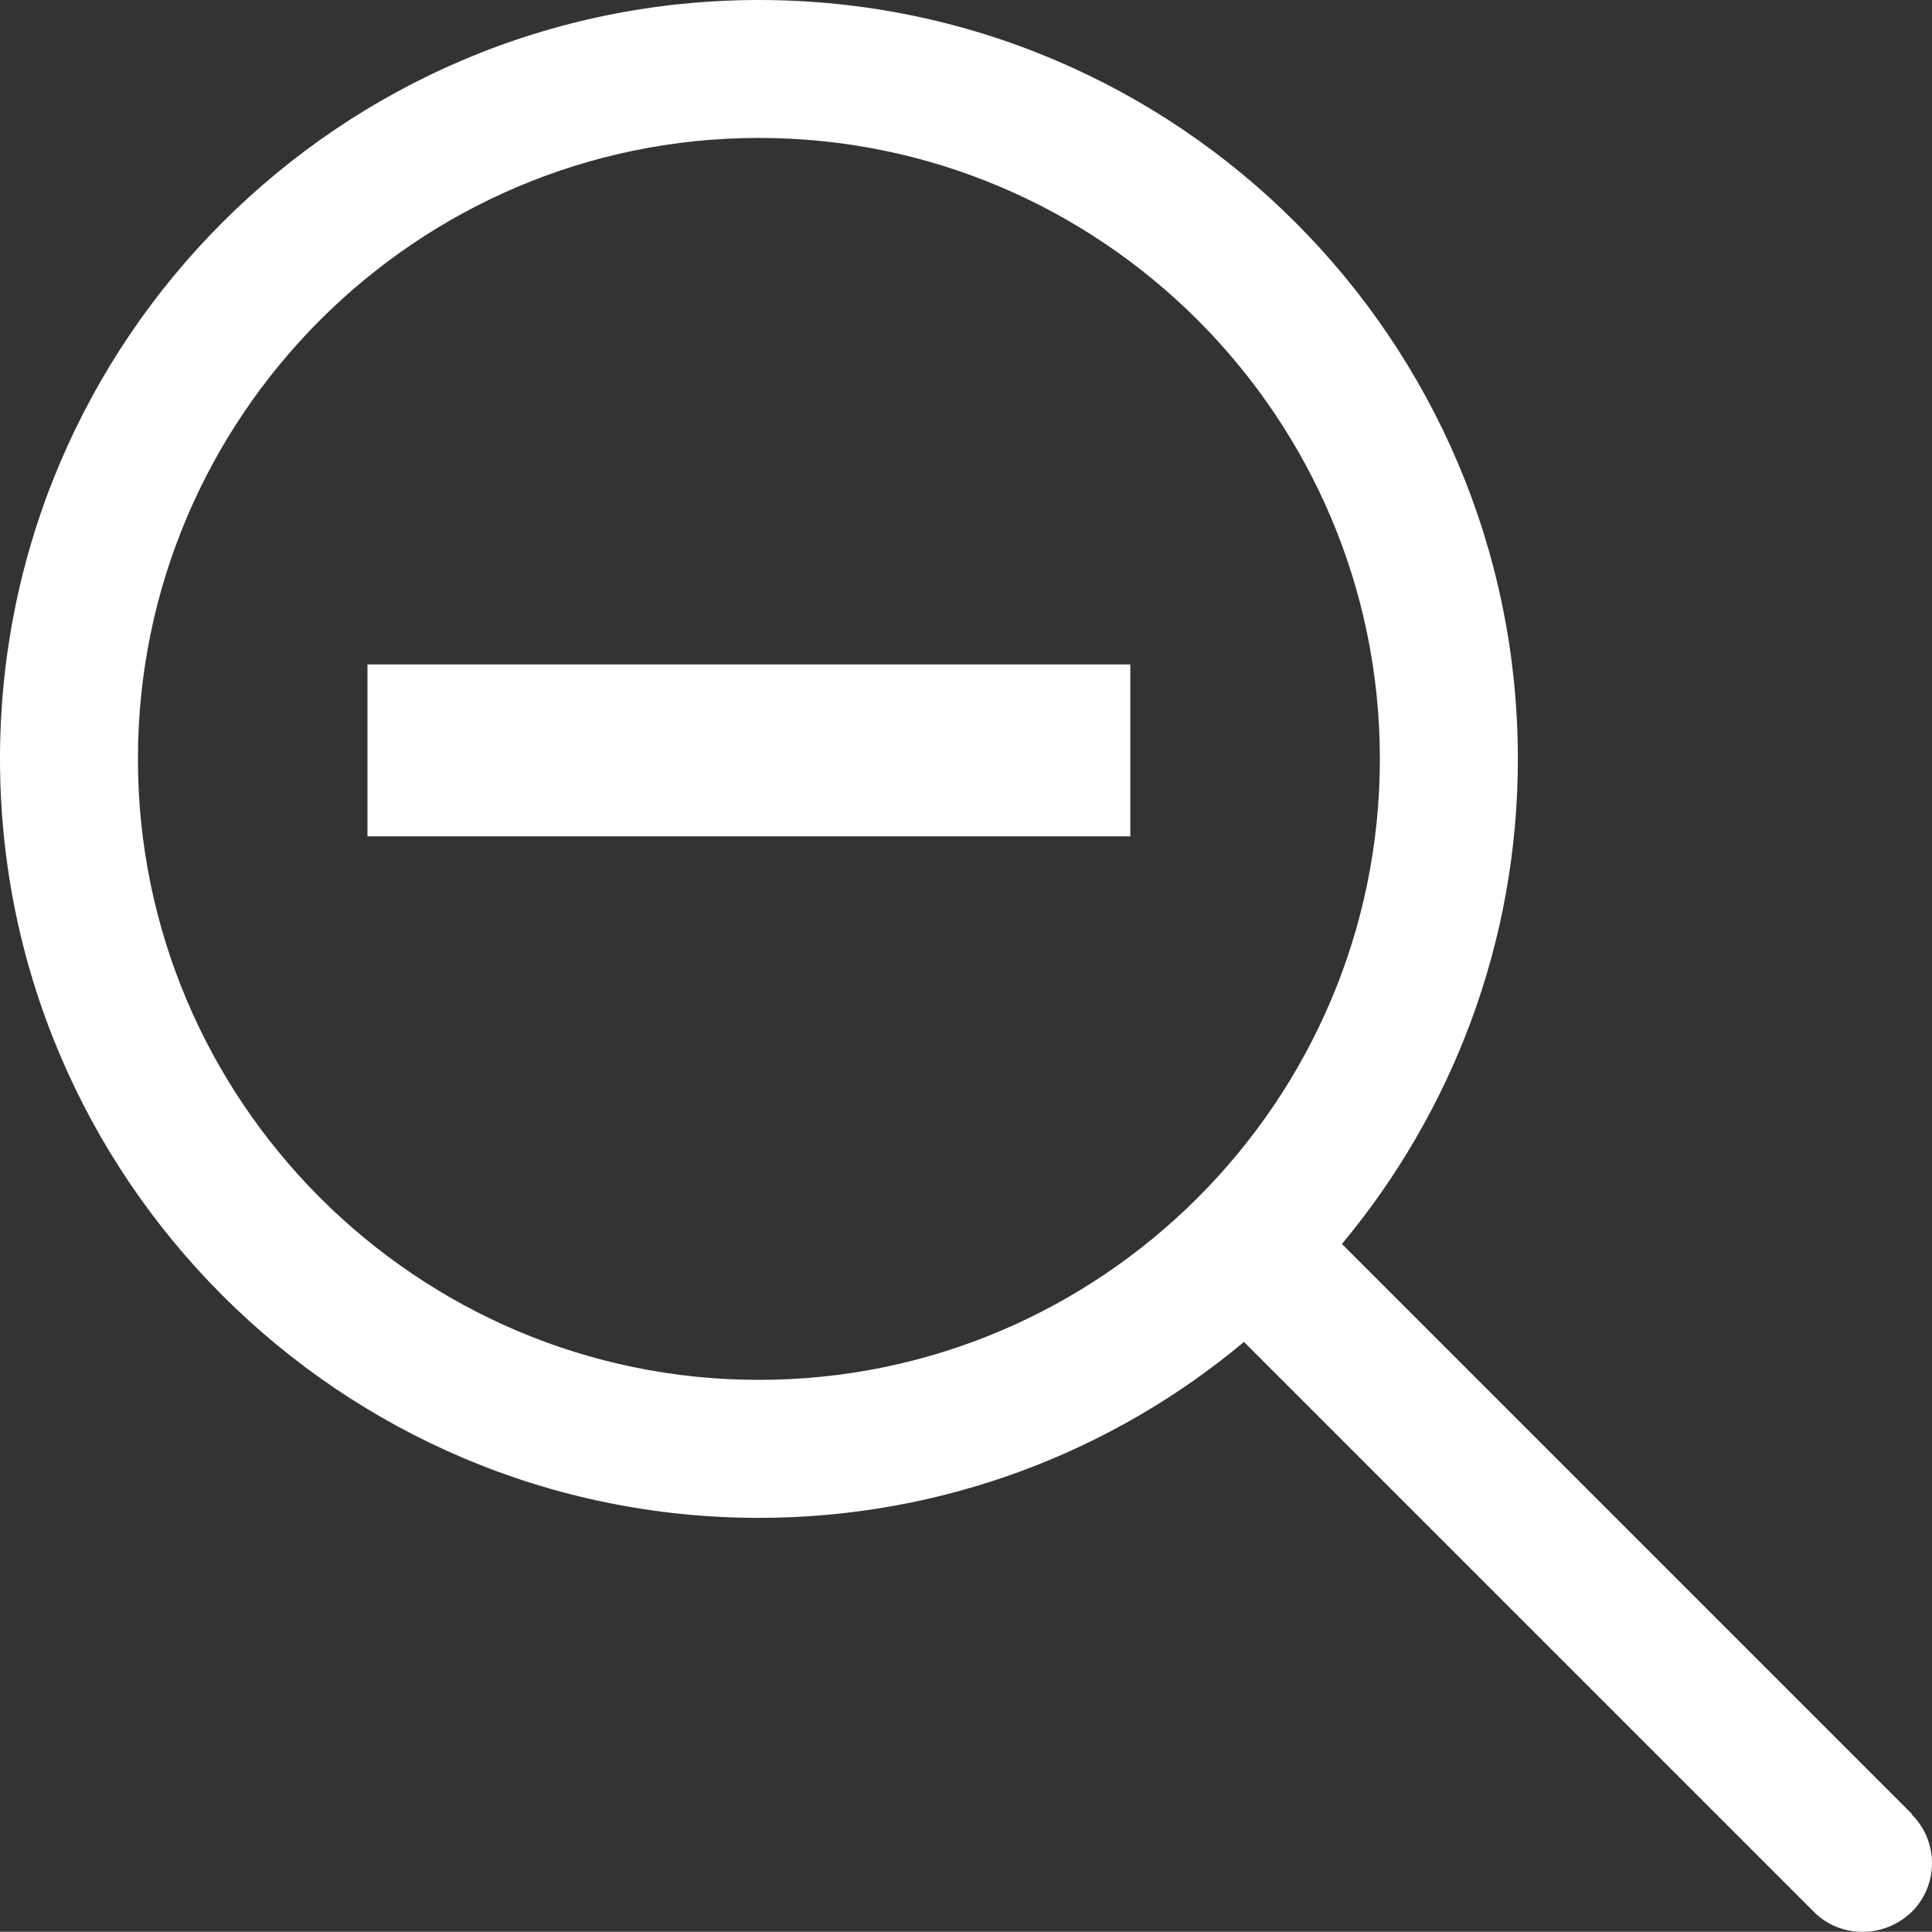 <?xml version="1.0" encoding="UTF-8" standalone="no"?>
<svg
   width="612.54pt"
   height="612.483pt"
   version="1.1"
   viewBox="0 0 612.54 612.483"
   id="svg4"
   xmlns="http://www.w3.org/2000/svg"
   xmlns:svg="http://www.w3.org/2000/svg">
  <rect x="0" y="0" width="612.54" height="612.483" fill="#333333" stroke="none"/>
  <defs
     id="defs8" />
  <path
     d="M 606.139,575.08 425.459,394.4 C 460.24,352.619 481.24,299.025 481.24,240.62 481.24,107.84 373.4,0 240.62,0 107.84,0 0,107.84 0,240.62 0,373.4 107.84,481.24 240.62,481.24 c 58.406,0 112.22,-21 153.78,-55.781 l 180.68,180.68 c 4.375,4.375 9.844,6.344 15.531,6.344 5.687,0 11.156,-2.188 15.531,-6.344 8.531,-8.531 8.531,-22.312 0,-30.844 z M 43.729,240.61 c 0,-108.5 88.375,-196.88 196.88,-196.88 108.505,0 196.88,88.375 196.88,196.88 0,108.505 -88.375,196.88 -196.88,196.88 -108.505,0 -196.88,-88.375 -196.88,-196.88 z"
     id="path2"
     fill="#fff"
     style="fill:#fff" />
  <rect
     style="fill:#fff;fill-opacity:1;stroke-width:0.75"
     id="rect1248"
     width="241.859"
     height="54.503"
     x="116.507"
     y="210.657" />
</svg>
